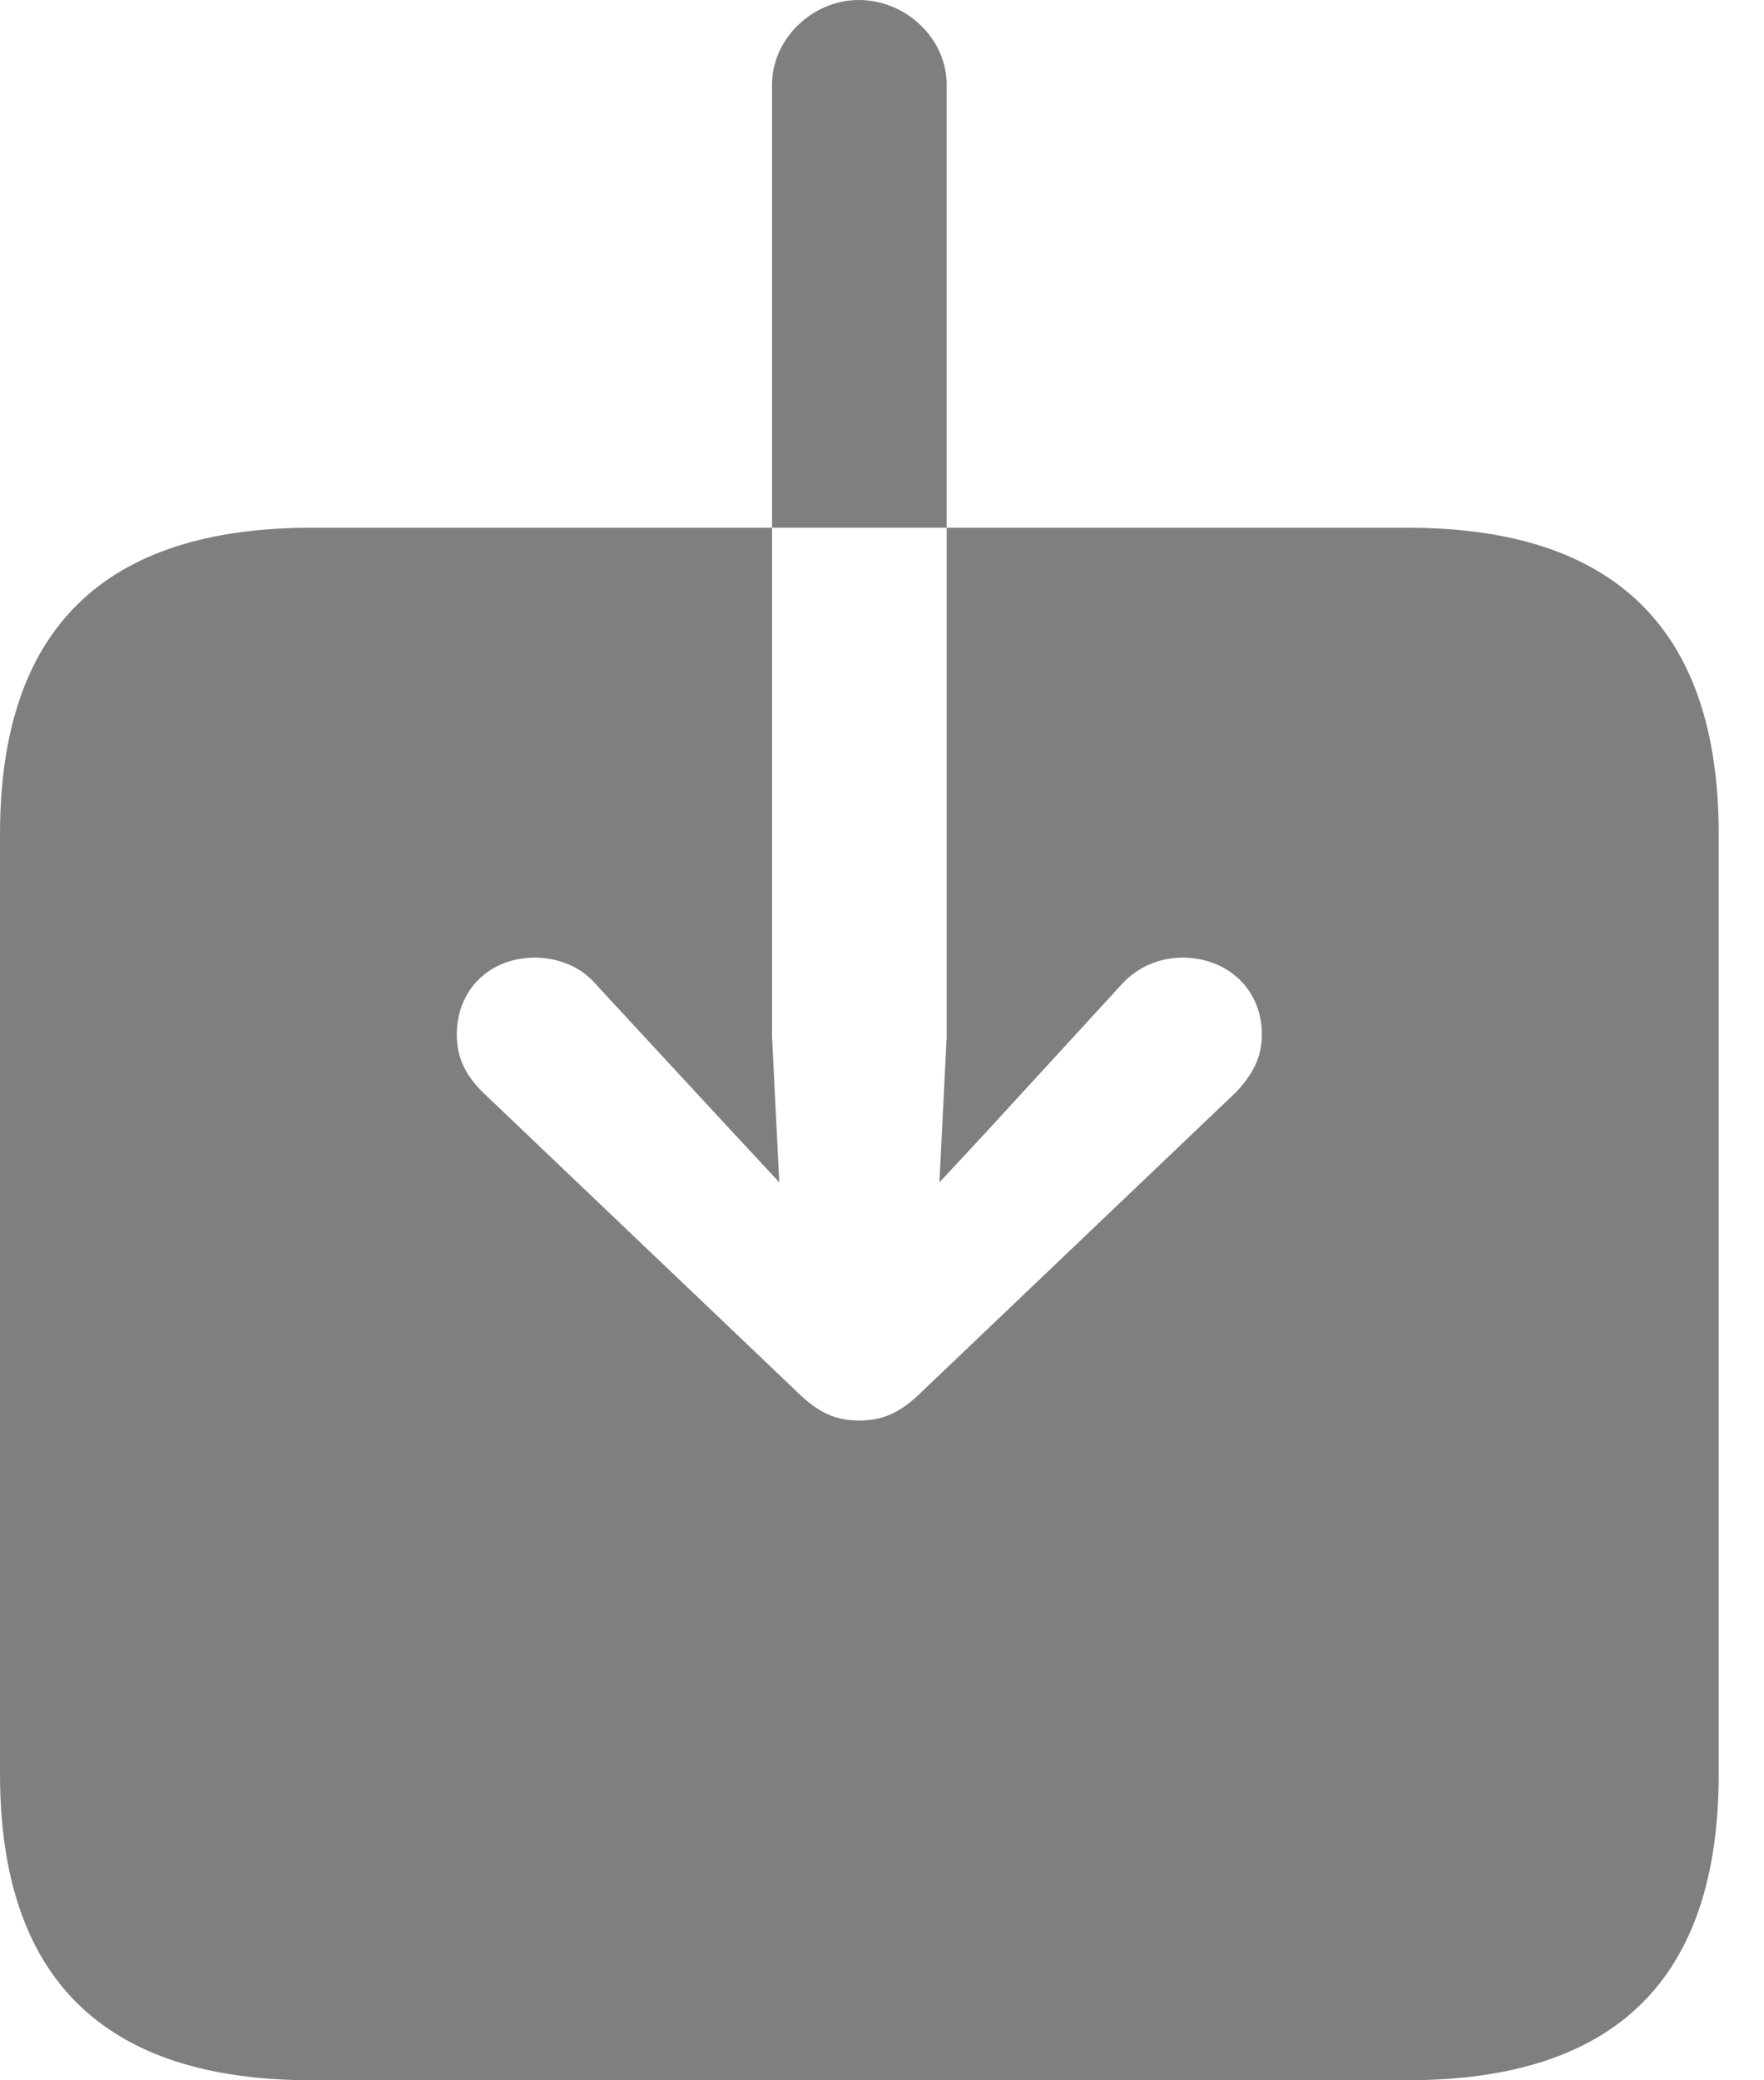<?xml version="1.0" encoding="UTF-8"?>
<!--Generator: Apple Native CoreSVG 326-->
<!DOCTYPE svg
PUBLIC "-//W3C//DTD SVG 1.1//EN"
       "http://www.w3.org/Graphics/SVG/1.1/DTD/svg11.dtd">
<svg version="1.1" xmlns="http://www.w3.org/2000/svg" xmlns:xlink="http://www.w3.org/1999/xlink" viewBox="0 0 14.102 16.631">
 <g>
  <rect height="16.631" opacity="0" width="14.102" x="0" y="0"/>
  <path d="M2.49 16.631L11.25 16.631C12.92 16.631 13.74 15.82 13.74 14.18L13.74 6.67C13.74 5.039 12.92 4.219 11.25 4.219L2.49 4.219C0.83 4.219 0 5.029 0 6.67L0 14.18C0 15.82 0.83 16.631 2.49 16.631ZM6.865 0C7.246 0 7.568 0.312 7.568 0.674L7.568 8.291L7.51 9.453L7.9 9.033L8.975 7.861C9.102 7.725 9.277 7.656 9.453 7.656C9.814 7.656 10.088 7.91 10.088 8.271C10.088 8.457 10.01 8.594 9.883 8.73L7.373 11.123C7.197 11.299 7.051 11.357 6.865 11.357C6.689 11.357 6.543 11.299 6.367 11.123L3.857 8.73C3.721 8.594 3.652 8.457 3.652 8.271C3.652 7.91 3.916 7.656 4.277 7.656C4.453 7.656 4.639 7.725 4.756 7.861L5.84 9.033L6.23 9.453L6.172 8.291L6.172 0.674C6.172 0.312 6.494 0 6.865 0Z" fill="black" fill-opacity="0.5"/>
 </g>
</svg>
